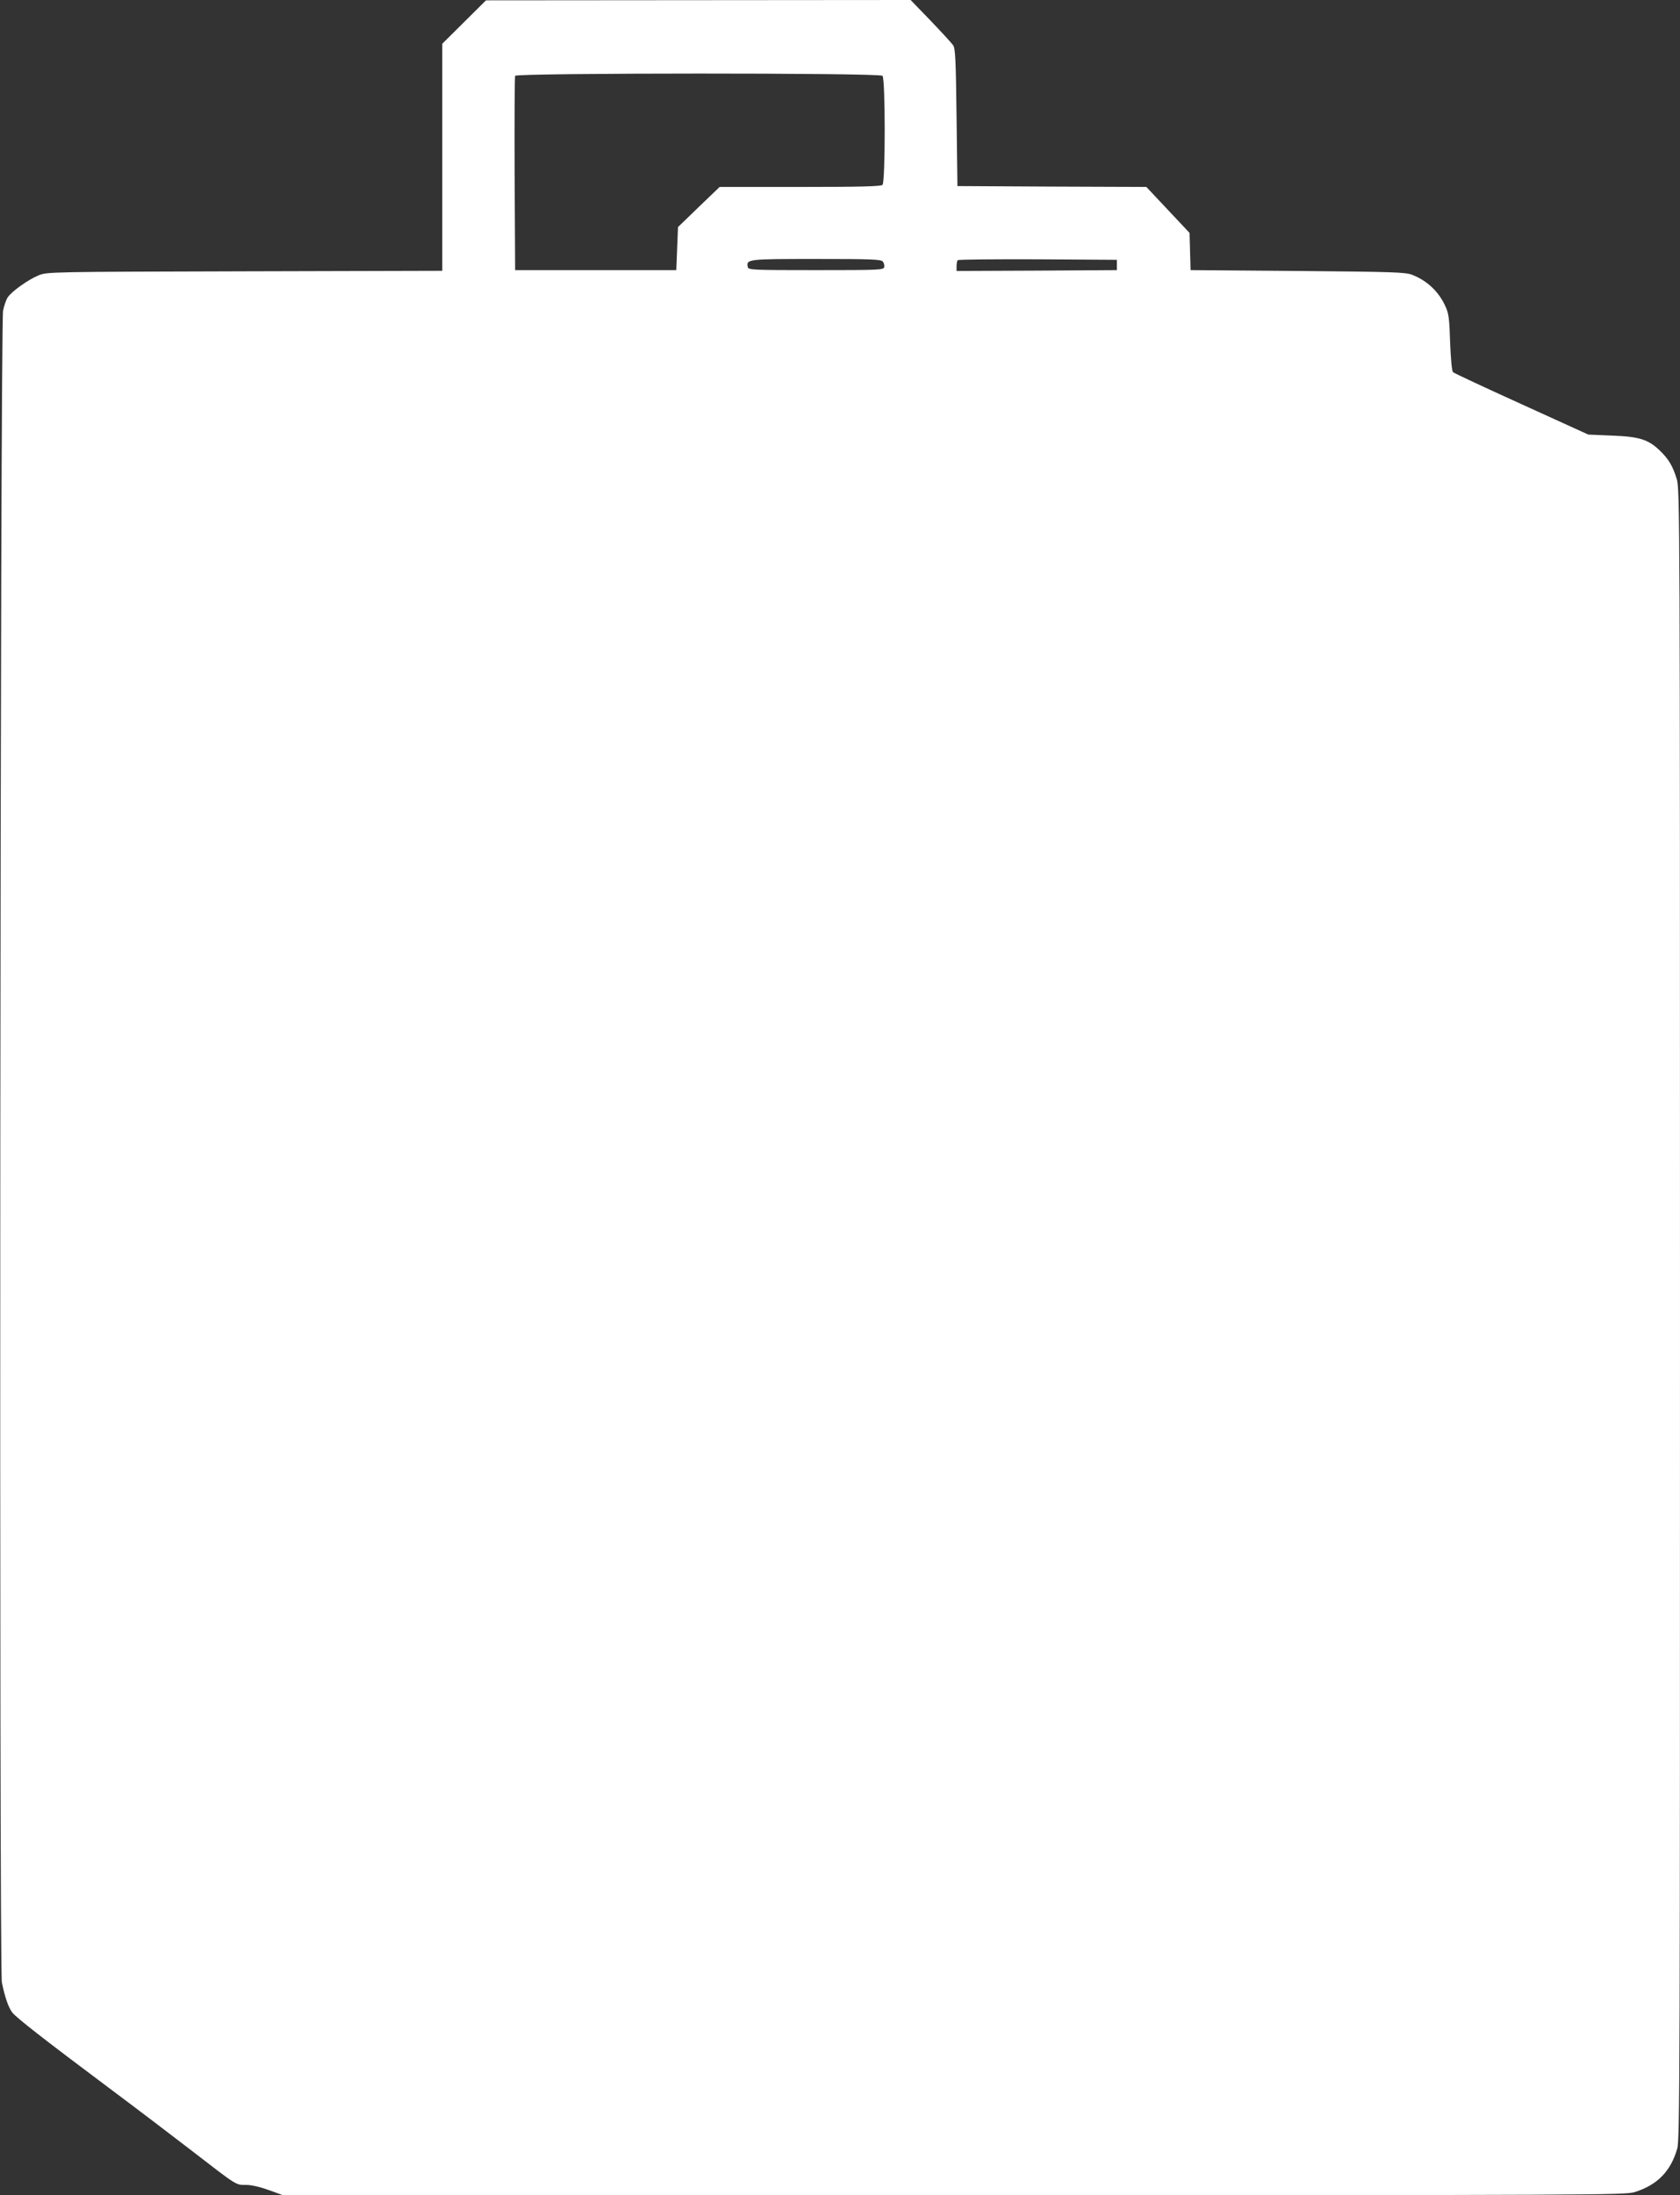 <?xml version="1.0" standalone="no"?>
<!DOCTYPE svg PUBLIC "-//W3C//DTD SVG 20010904//EN"
 "http://www.w3.org/TR/2001/REC-SVG-20010904/DTD/svg10.dtd">
<svg version="1.0" xmlns="http://www.w3.org/2000/svg"
 width="980pt" height="1280pt" viewBox="0 0 980 1280"
 preserveAspectRatio="xMidYMid meet">
<rect x="0" y="0" width="980" height="1280" fill="#333333" stroke="none"/>
<g transform="translate(0,1280) scale(0.1,-0.1)"
fill="#ffffff" stroke="none">
<path d="M2707 12671 l-127 -126 0 -662 0 -662 -1152 -3 c-1143 -3 -1153 -3
-1204 -24 -59 -24 -157 -94 -179 -128 -9 -13 -21 -48 -27 -77 -17 -78 -24
-9670 -7 -9749 18 -88 39 -147 61 -175 24 -31 190 -160 563 -439 154 -115 374
-282 488 -370 264 -204 252 -196 313 -196 31 0 82 -12 132 -30 l83 -30 3912 0
c3760 0 3914 1 3972 18 132 41 211 121 249 254 15 51 16 471 16 4865 0 4687
-1 4810 -19 4870 -23 75 -47 116 -98 165 -67 65 -119 82 -278 88 l-140 6 -389
177 c-214 97 -394 181 -400 187 -7 7 -13 77 -17 173 -4 137 -8 169 -27 210
-38 85 -106 150 -193 184 -39 16 -109 18 -669 23 l-625 5 -3 109 -3 108 -126
134 -126 134 -551 2 -551 3 -5 400 c-4 334 -7 403 -20 421 -8 12 -67 76 -131
143 l-117 121 -1238 -1 -1239 -1 -128 -127z m2441 -313 c17 -17 17 -619 0
-636 -9 -9 -130 -12 -481 -12 l-469 0 -122 -117 -121 -117 -5 -125 -5 -126
-470 0 -470 0 -3 560 c-1 308 0 566 3 573 6 17 2125 18 2143 0z m2 -1083 c6
-8 10 -22 8 -32 -3 -17 -26 -18 -398 -18 -372 0 -395 1 -398 18 -9 46 -3 47
398 47 318 0 379 -2 390 -15z m1365 -20 l0 -30 -467 -3 -468 -2 0 28 c0 16 3
32 7 35 3 4 214 6 467 5 l461 -3 0 -30z"/>
</g>
</svg>
